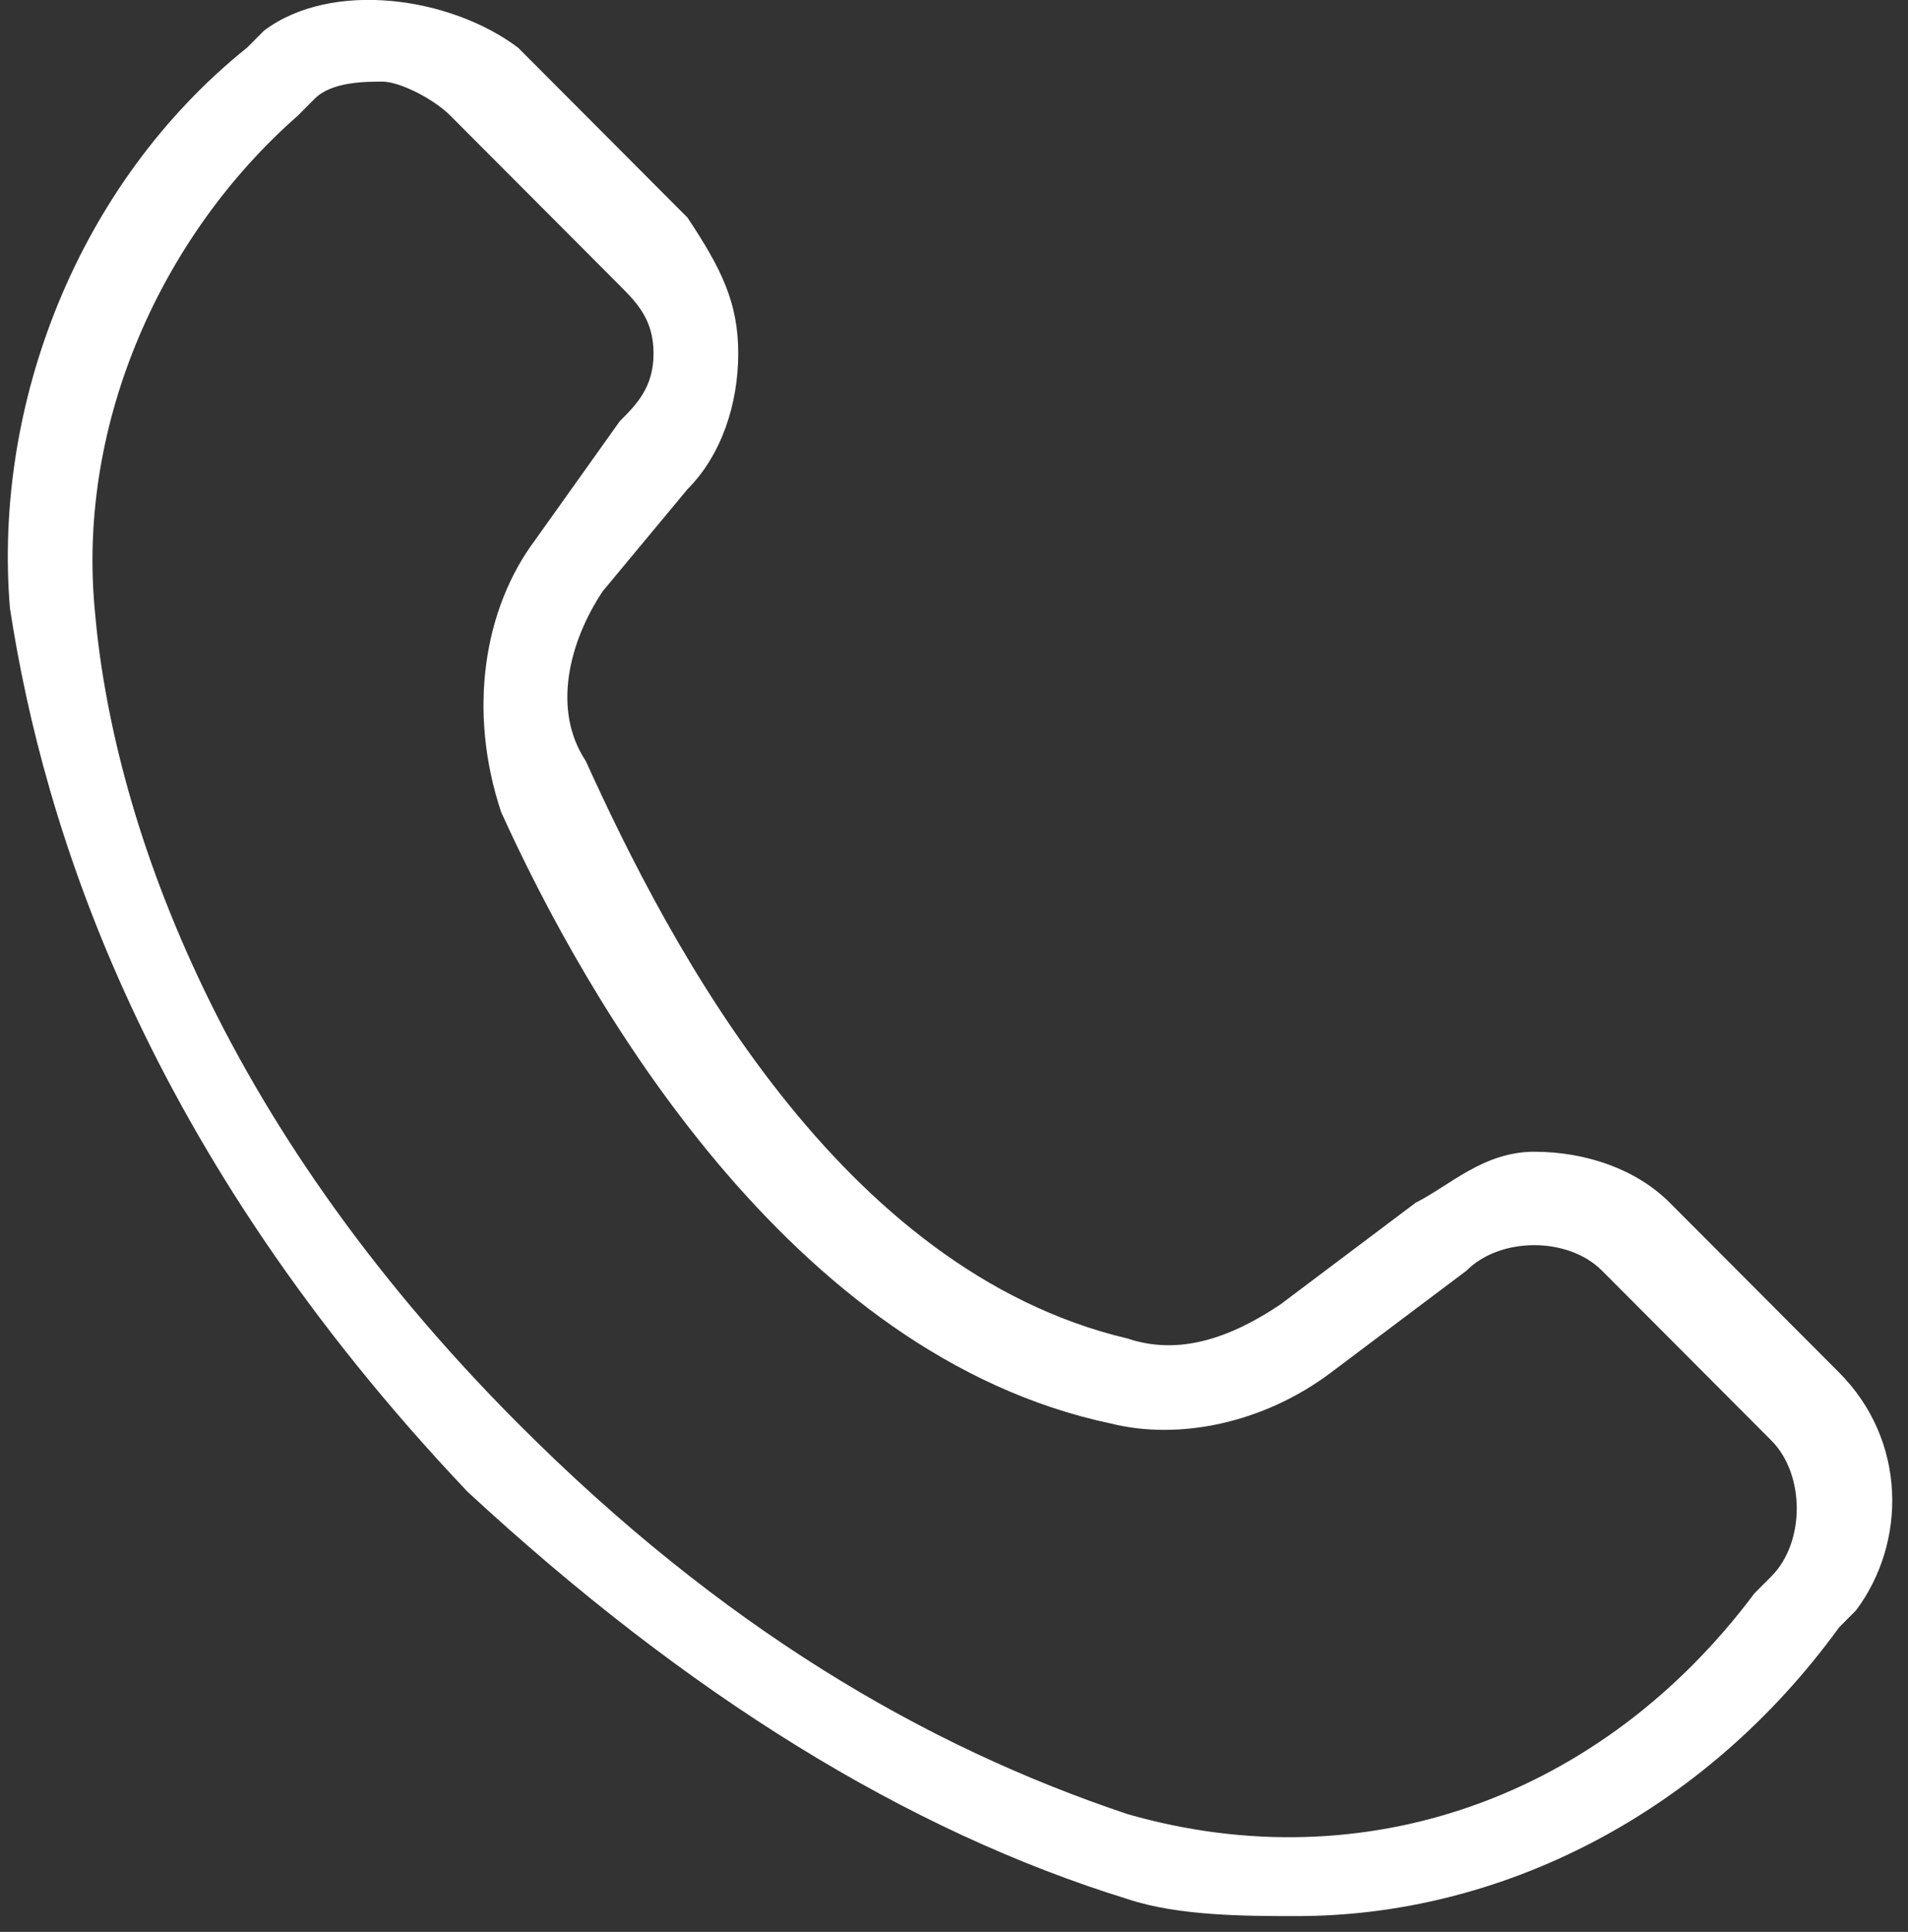 <svg xmlns="http://www.w3.org/2000/svg" width="81" height="82" viewBox="0 0 81 82" fill="none"><rect x="0" y="0" width="81" height="82" fill="#333333" stroke="none"/><path d="M55.067 81.329C52.91 81.329 50.034 81.329 47.877 80.609C38.53 77.725 29.183 71.957 19.836 63.305C6.174 48.886 1.86 35.188 0.422 25.815C-0.297 17.163 3.298 7.791 10.489 2.023L11.207 1.302C14.084 -0.861 19.117 -0.14 21.993 2.023L29.183 9.233C30.621 11.396 31.34 12.838 31.34 15C31.34 17.163 30.621 19.326 29.183 20.768L25.588 25.094C24.15 27.257 23.431 30.141 24.869 32.304C28.464 40.234 35.654 53.933 47.877 56.816C50.034 57.538 52.191 56.816 54.348 55.375L60.1 51.049C61.538 50.328 62.976 48.886 65.133 48.886C67.29 48.886 69.447 49.607 70.885 51.049L78.076 58.258C80.951 61.142 80.951 65.468 78.794 68.352L78.076 69.073C72.323 77.004 63.695 81.329 55.067 81.329ZM16.241 3.465C15.521 3.465 14.084 3.465 13.364 4.186L12.646 4.907C6.893 9.954 3.298 17.884 4.017 25.815C4.736 34.467 9.05 47.444 21.993 60.421C30.621 69.073 39.249 74.12 47.877 77.004C57.943 79.888 68.009 76.283 74.48 67.631L75.199 66.91C76.637 65.468 76.637 62.584 75.199 61.142L68.009 53.933C66.571 52.491 63.695 52.491 62.257 53.933L56.505 58.258C53.629 60.421 50.034 61.142 47.158 60.421C33.497 57.538 24.869 42.397 21.274 34.467C19.836 30.141 20.555 25.815 22.712 22.931L26.307 17.884C27.026 17.163 27.745 16.442 27.745 15C27.745 13.559 27.026 12.838 26.307 12.117L19.117 4.907C18.398 4.186 16.96 3.465 16.241 3.465Z" fill="white"></path></svg>